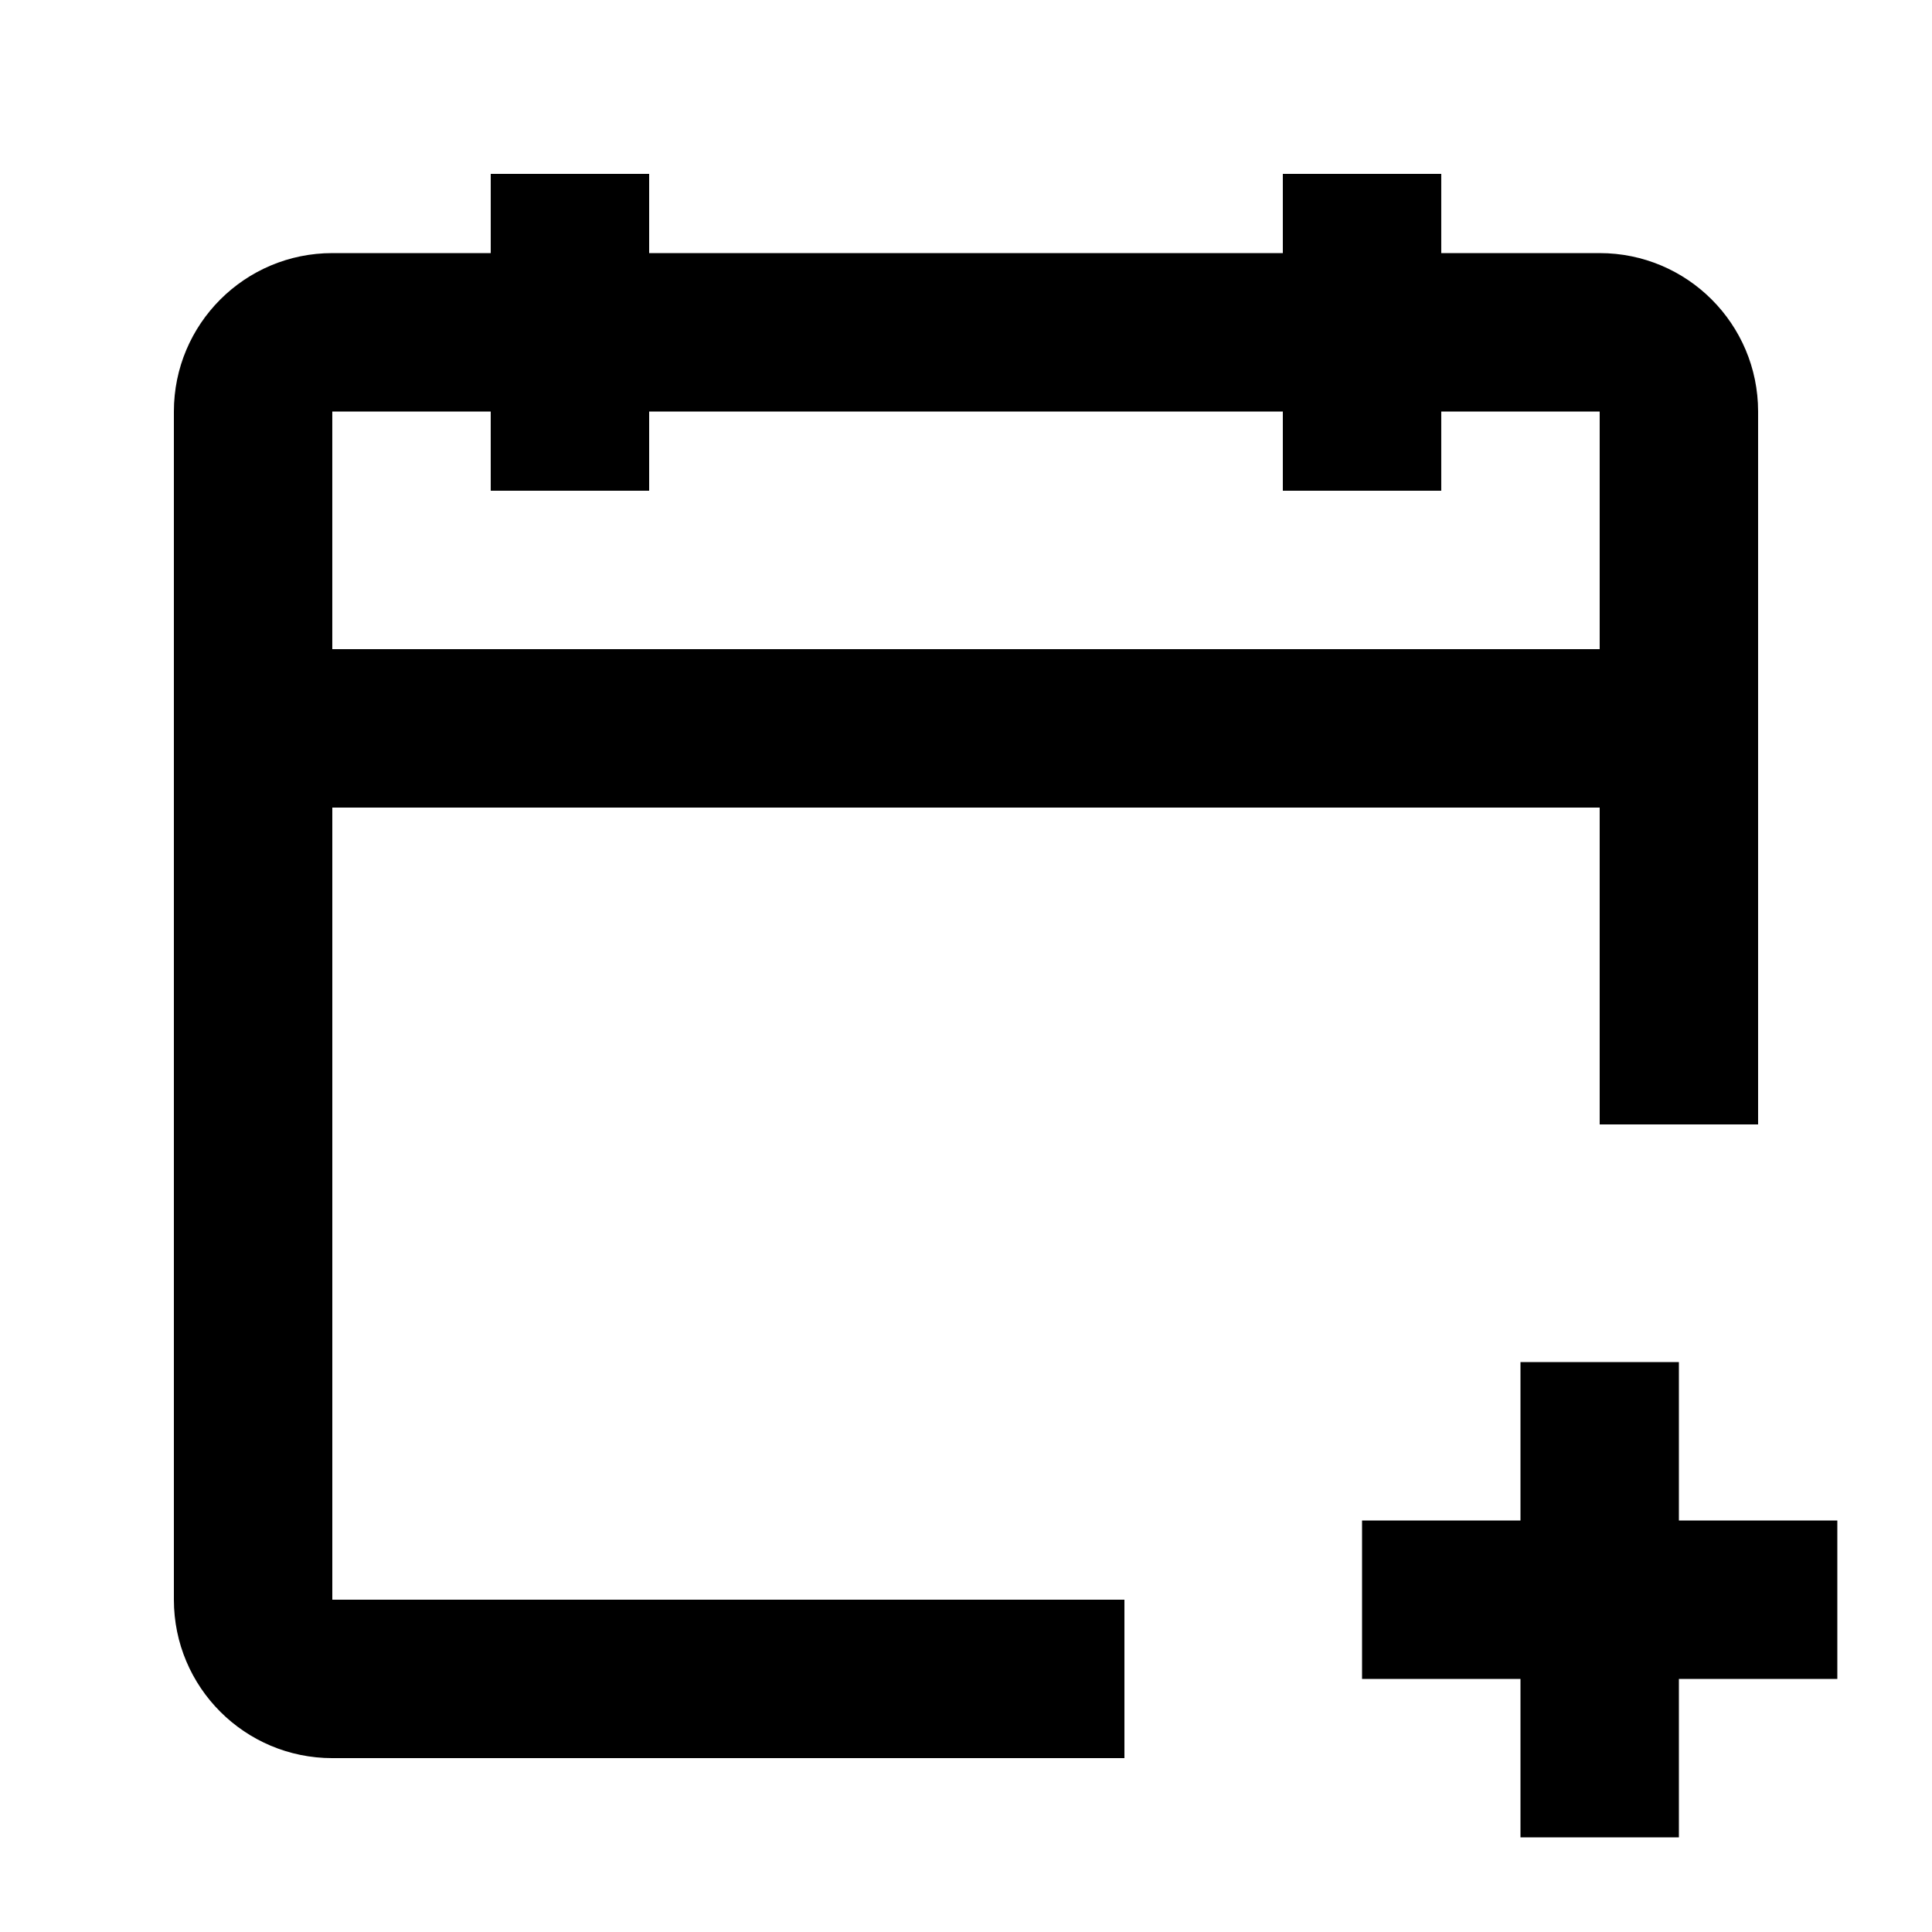 <?xml version="1.0" encoding="UTF-8"?>
<!-- Uploaded to: ICON Repo, www.iconrepo.com, Generator: ICON Repo Mixer Tools -->
<svg fill="#000000" width="800px" height="800px" version="1.1" viewBox="144 144 512 512" xmlns="http://www.w3.org/2000/svg">
 <path d="m274.05 274.05h41.984v-20.992h167.93v20.992h41.984v-20.992h41.984v62.977h-335.87v-62.977h41.984zm-41.984 83.969v209.92h209.92v41.984h-209.92c-23.188 0-41.984-18.797-41.984-41.984v-314.88c0-23.188 18.797-41.984 41.984-41.984h41.984v-20.992h41.984v20.992h167.93v-20.992h41.984v20.992h41.984c23.188 0 41.984 18.797 41.984 41.984v188.93h-41.984v-83.969zm356.86 188.93v-41.984h-41.984v41.984h-41.984v41.984h41.984v41.984h41.984v-41.984h41.984v-41.984z" fill-rule="evenodd"/>
</svg>